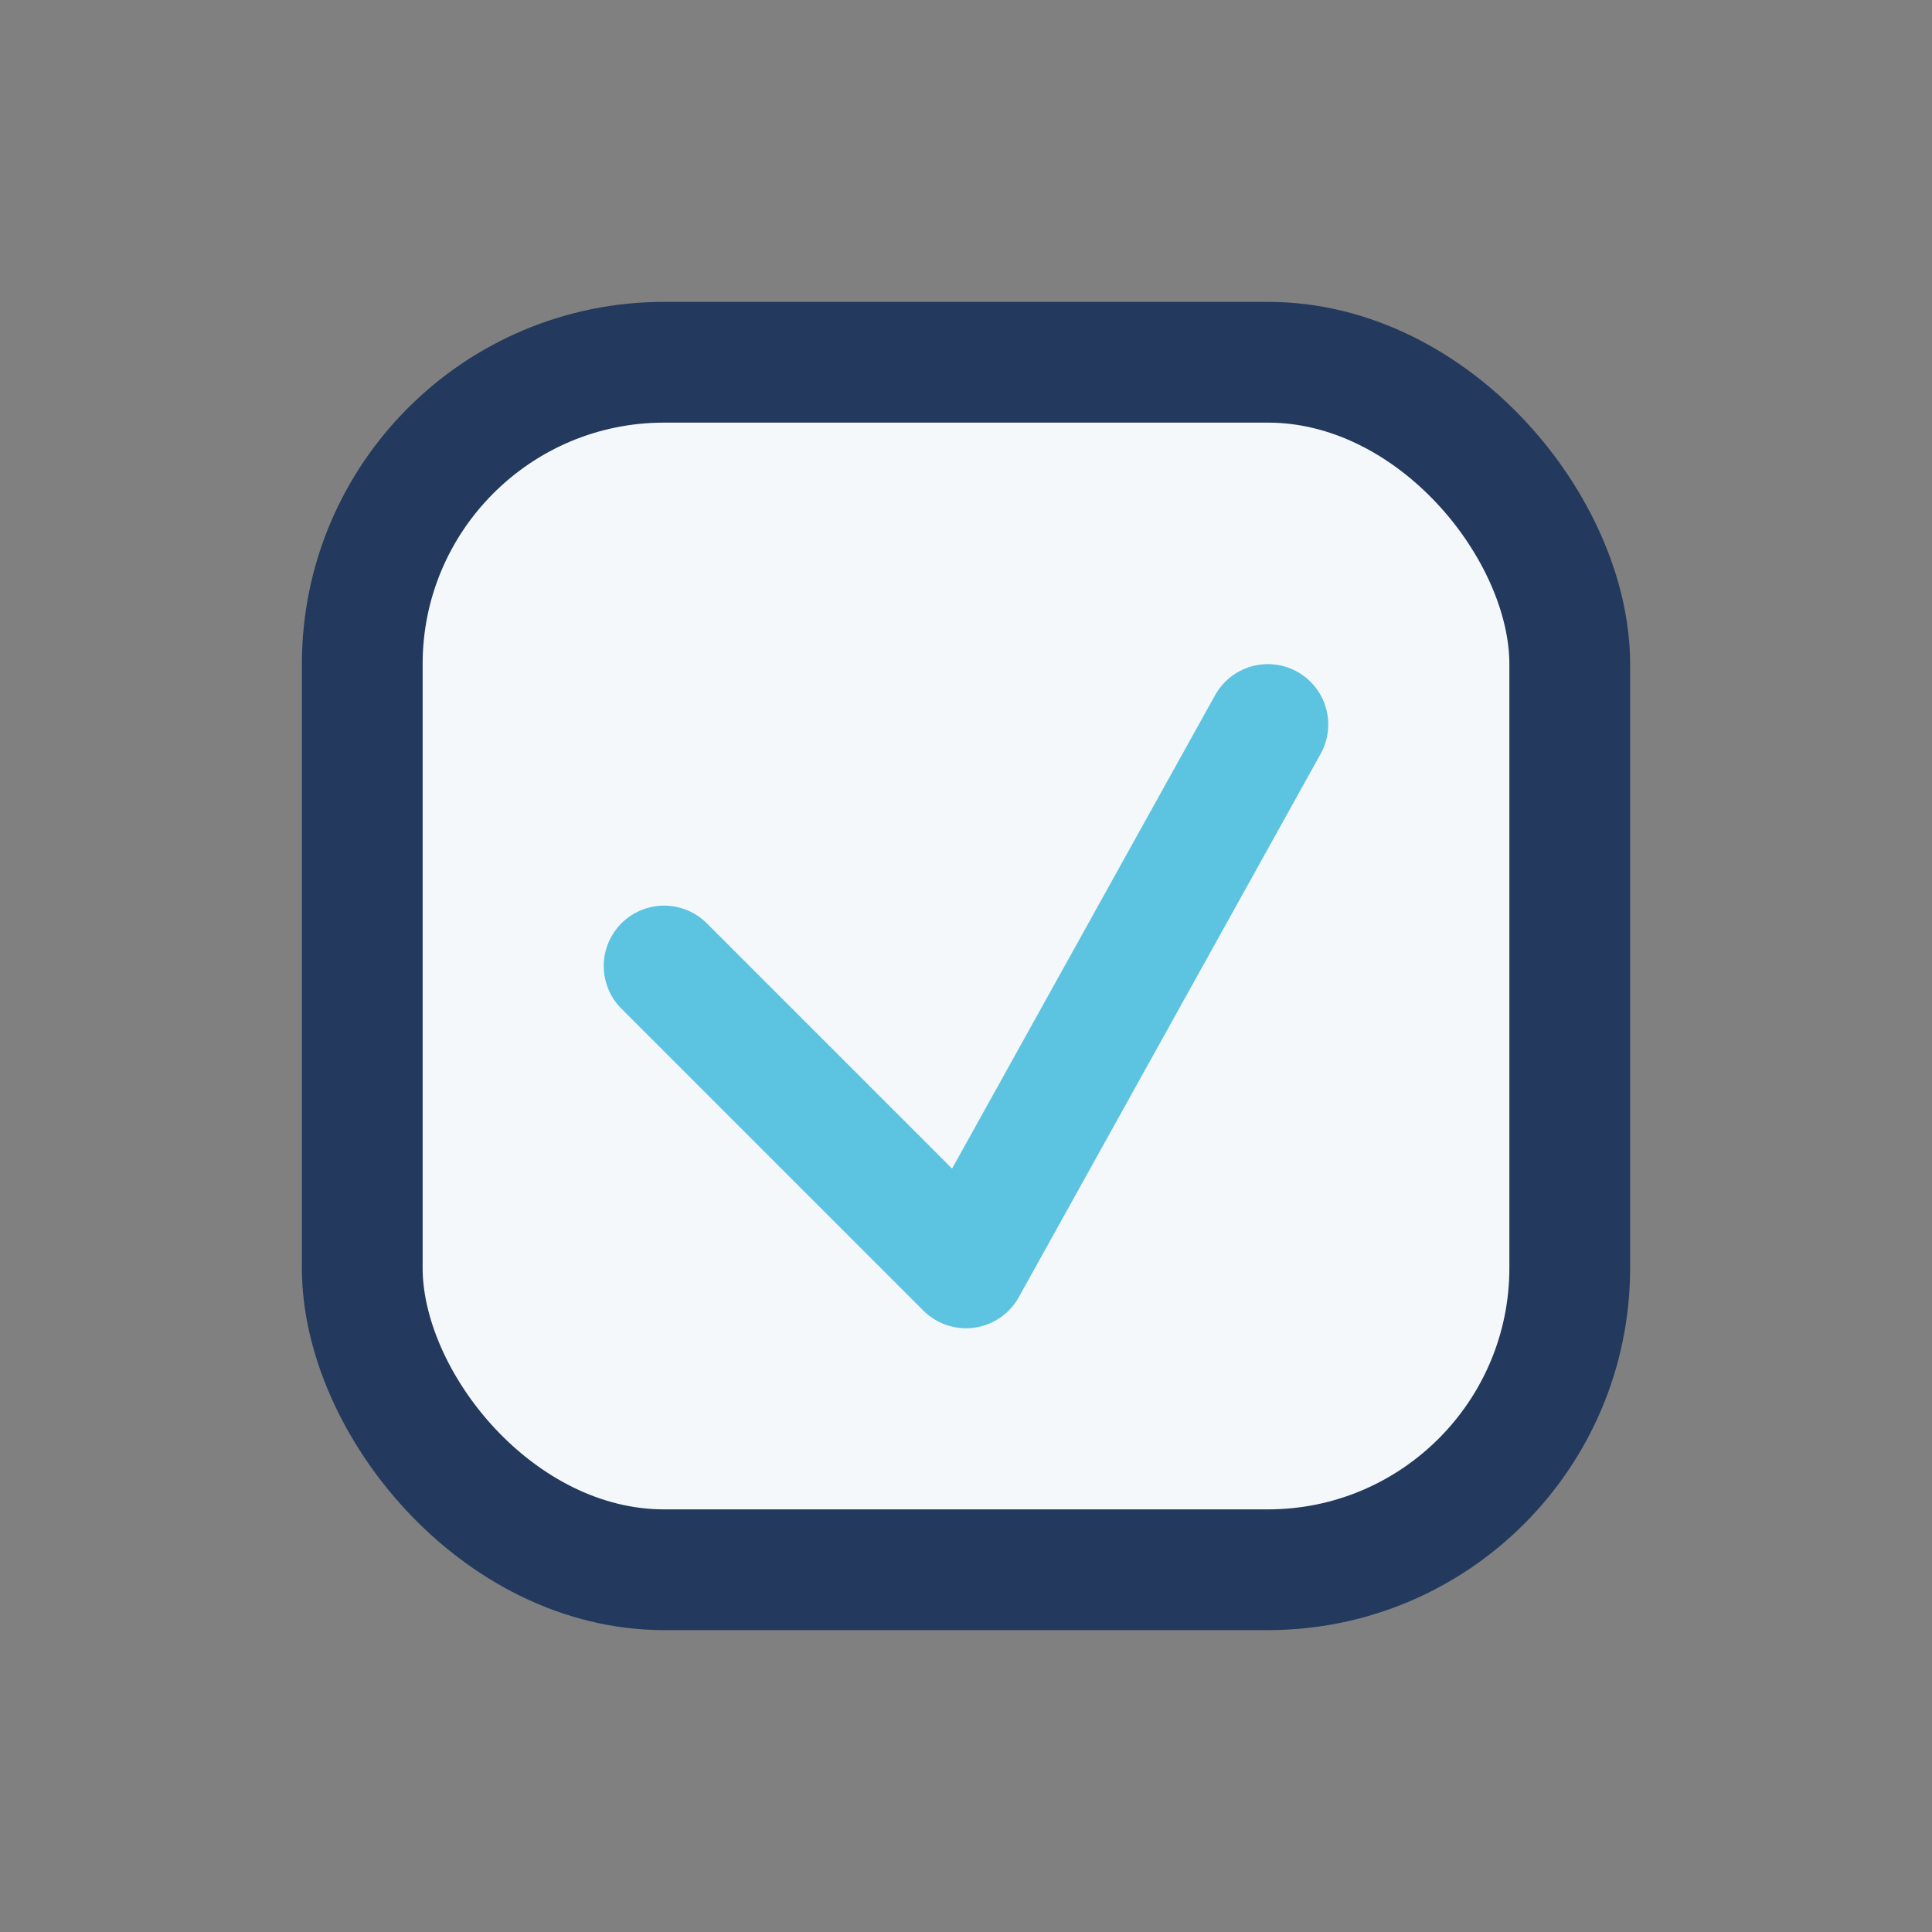 <?xml version="1.0" encoding="UTF-8"?>
<svg xmlns="http://www.w3.org/2000/svg" width="32" height="32" viewBox="0 0 32 32"><rect x="0" y="0" width="32" height="32" fill="#808080" stroke="none"/><rect x="6" y="6" width="20" height="20" rx="5" fill="#f4f8fb" stroke="#23395d" stroke-width="2"/><path d="M11 16l5 5 5-9" fill="none" stroke="#5cc3e0" stroke-width="2" stroke-linecap="round" stroke-linejoin="round"/></svg>